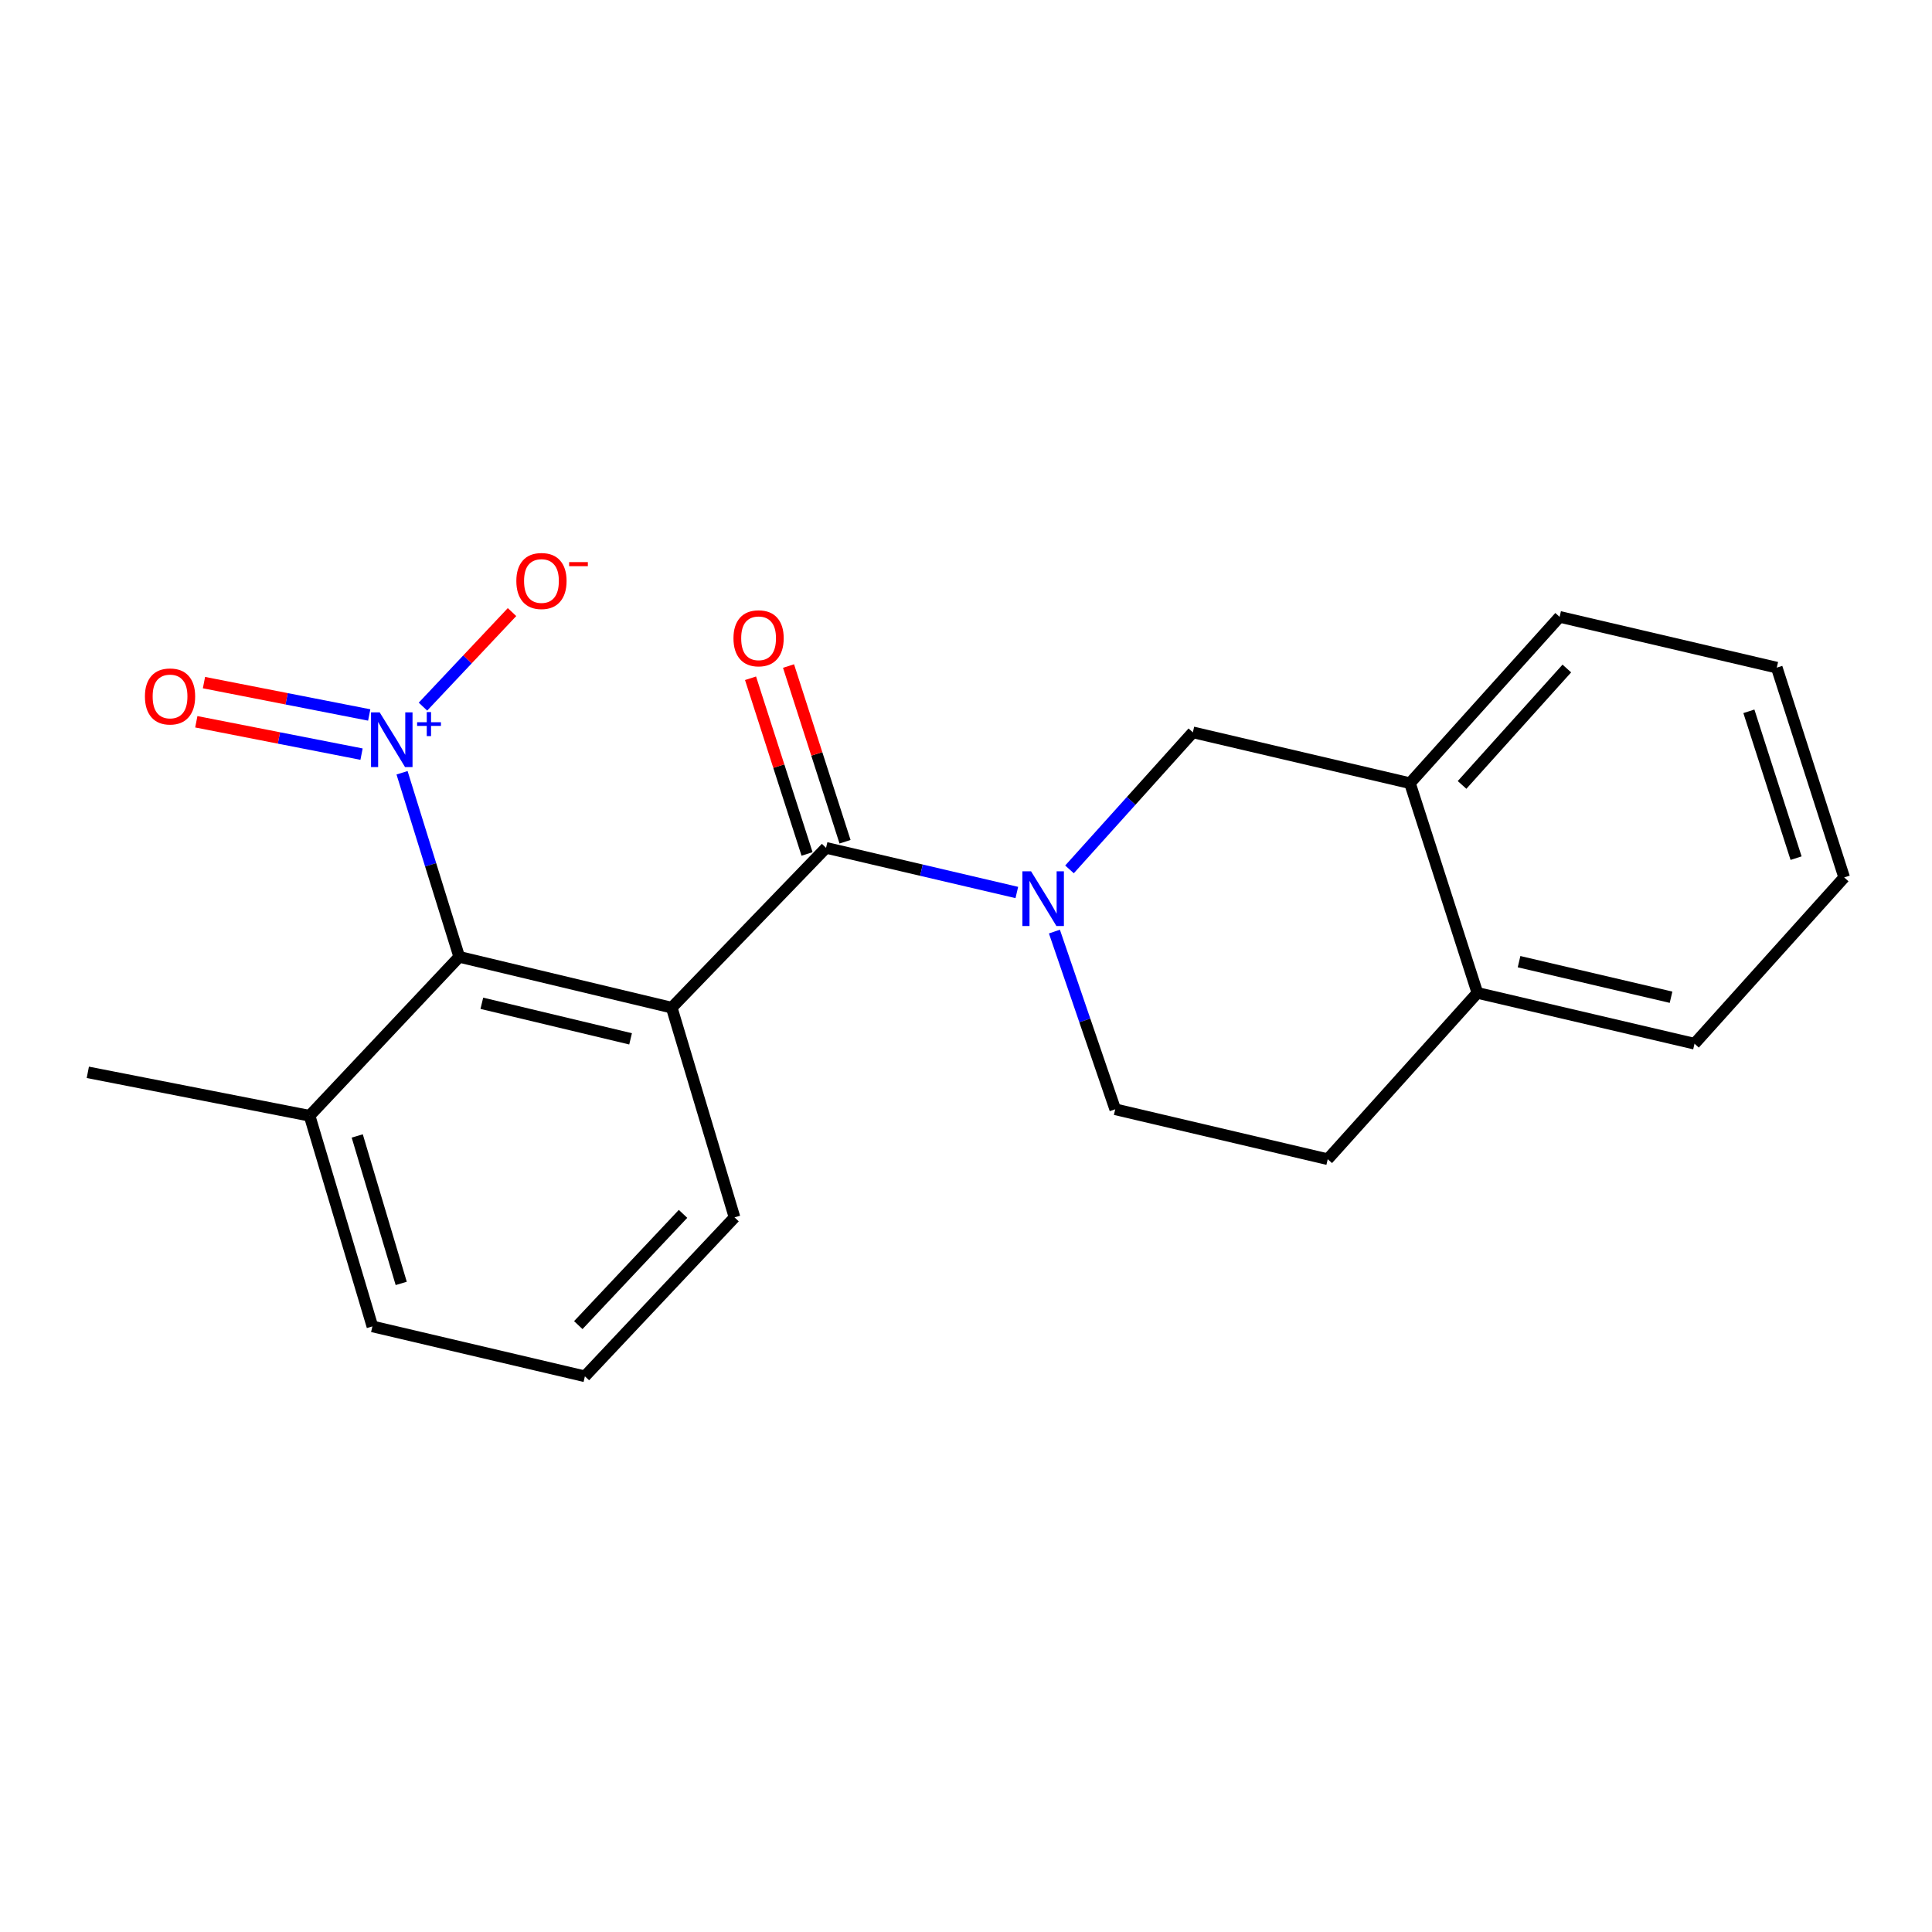 <?xml version='1.0' encoding='iso-8859-1'?>
<svg version='1.1' baseProfile='full'
              xmlns='http://www.w3.org/2000/svg'
                      xmlns:rdkit='http://www.rdkit.org/xml'
                      xmlns:xlink='http://www.w3.org/1999/xlink'
                  xml:space='preserve'
width='1000px' height='1000px' viewBox='0 0 1000 1000'>
<!-- END OF HEADER -->
<rect style='opacity:1.0;fill:#FFFFFF;stroke:none' width='1000' height='1000' x='0' y='0'> </rect>
<path class='bond-0' d='M 347.685,521.564 L 427.561,438.843' style='fill:none;fill-rule:evenodd;stroke:#000000;stroke-width:6px;stroke-linecap:butt;stroke-linejoin:miter;stroke-opacity:1' />
<path class='bond-3' d='M 347.685,521.564 L 237.701,495.264' style='fill:none;fill-rule:evenodd;stroke:#000000;stroke-width:6px;stroke-linecap:butt;stroke-linejoin:miter;stroke-opacity:1' />
<path class='bond-3' d='M 326.384,537.707 L 249.395,519.297' style='fill:none;fill-rule:evenodd;stroke:#000000;stroke-width:6px;stroke-linecap:butt;stroke-linejoin:miter;stroke-opacity:1' />
<path class='bond-13' d='M 347.685,521.564 L 380.193,630.114' style='fill:none;fill-rule:evenodd;stroke:#000000;stroke-width:6px;stroke-linecap:butt;stroke-linejoin:miter;stroke-opacity:1' />
<path class='bond-1' d='M 427.561,438.843 L 476.934,450.399' style='fill:none;fill-rule:evenodd;stroke:#000000;stroke-width:6px;stroke-linecap:butt;stroke-linejoin:miter;stroke-opacity:1' />
<path class='bond-1' d='M 476.934,450.399 L 526.307,461.954' style='fill:none;fill-rule:evenodd;stroke:#0000FF;stroke-width:6px;stroke-linecap:butt;stroke-linejoin:miter;stroke-opacity:1' />
<path class='bond-9' d='M 437.392,435.681 L 422.765,390.211' style='fill:none;fill-rule:evenodd;stroke:#000000;stroke-width:6px;stroke-linecap:butt;stroke-linejoin:miter;stroke-opacity:1' />
<path class='bond-9' d='M 422.765,390.211 L 408.139,344.741' style='fill:none;fill-rule:evenodd;stroke:#FF0000;stroke-width:6px;stroke-linecap:butt;stroke-linejoin:miter;stroke-opacity:1' />
<path class='bond-9' d='M 417.729,442.005 L 403.103,396.536' style='fill:none;fill-rule:evenodd;stroke:#000000;stroke-width:6px;stroke-linecap:butt;stroke-linejoin:miter;stroke-opacity:1' />
<path class='bond-9' d='M 403.103,396.536 L 388.477,351.066' style='fill:none;fill-rule:evenodd;stroke:#FF0000;stroke-width:6px;stroke-linecap:butt;stroke-linejoin:miter;stroke-opacity:1' />
<path class='bond-4' d='M 553.567,449.995 L 585.494,414.528' style='fill:none;fill-rule:evenodd;stroke:#0000FF;stroke-width:6px;stroke-linecap:butt;stroke-linejoin:miter;stroke-opacity:1' />
<path class='bond-4' d='M 585.494,414.528 L 617.42,379.06' style='fill:none;fill-rule:evenodd;stroke:#000000;stroke-width:6px;stroke-linecap:butt;stroke-linejoin:miter;stroke-opacity:1' />
<path class='bond-8' d='M 545.763,482.184 L 561.499,528.174' style='fill:none;fill-rule:evenodd;stroke:#0000FF;stroke-width:6px;stroke-linecap:butt;stroke-linejoin:miter;stroke-opacity:1' />
<path class='bond-8' d='M 561.499,528.174 L 577.236,574.164' style='fill:none;fill-rule:evenodd;stroke:#000000;stroke-width:6px;stroke-linecap:butt;stroke-linejoin:miter;stroke-opacity:1' />
<path class='bond-2' d='M 208.097,399.983 L 222.899,447.624' style='fill:none;fill-rule:evenodd;stroke:#0000FF;stroke-width:6px;stroke-linecap:butt;stroke-linejoin:miter;stroke-opacity:1' />
<path class='bond-2' d='M 222.899,447.624 L 237.701,495.264' style='fill:none;fill-rule:evenodd;stroke:#000000;stroke-width:6px;stroke-linecap:butt;stroke-linejoin:miter;stroke-opacity:1' />
<path class='bond-6' d='M 218.925,365.748 L 241.975,341.281' style='fill:none;fill-rule:evenodd;stroke:#0000FF;stroke-width:6px;stroke-linecap:butt;stroke-linejoin:miter;stroke-opacity:1' />
<path class='bond-6' d='M 241.975,341.281 L 265.024,316.815' style='fill:none;fill-rule:evenodd;stroke:#FF0000;stroke-width:6px;stroke-linecap:butt;stroke-linejoin:miter;stroke-opacity:1' />
<path class='bond-7' d='M 191.105,370.07 L 148.34,361.694' style='fill:none;fill-rule:evenodd;stroke:#0000FF;stroke-width:6px;stroke-linecap:butt;stroke-linejoin:miter;stroke-opacity:1' />
<path class='bond-7' d='M 148.34,361.694 L 105.575,353.318' style='fill:none;fill-rule:evenodd;stroke:#FF0000;stroke-width:6px;stroke-linecap:butt;stroke-linejoin:miter;stroke-opacity:1' />
<path class='bond-7' d='M 187.135,390.34 L 144.37,381.964' style='fill:none;fill-rule:evenodd;stroke:#0000FF;stroke-width:6px;stroke-linecap:butt;stroke-linejoin:miter;stroke-opacity:1' />
<path class='bond-7' d='M 144.37,381.964 L 101.605,373.588' style='fill:none;fill-rule:evenodd;stroke:#FF0000;stroke-width:6px;stroke-linecap:butt;stroke-linejoin:miter;stroke-opacity:1' />
<path class='bond-11' d='M 237.701,495.264 L 160.236,577.514' style='fill:none;fill-rule:evenodd;stroke:#000000;stroke-width:6px;stroke-linecap:butt;stroke-linejoin:miter;stroke-opacity:1' />
<path class='bond-5' d='M 617.42,379.06 L 729.791,405.371' style='fill:none;fill-rule:evenodd;stroke:#000000;stroke-width:6px;stroke-linecap:butt;stroke-linejoin:miter;stroke-opacity:1' />
<path class='bond-15' d='M 729.791,405.371 L 807.257,319.289' style='fill:none;fill-rule:evenodd;stroke:#000000;stroke-width:6px;stroke-linecap:butt;stroke-linejoin:miter;stroke-opacity:1' />
<path class='bond-15' d='M 756.764,406.275 L 810.99,346.017' style='fill:none;fill-rule:evenodd;stroke:#000000;stroke-width:6px;stroke-linecap:butt;stroke-linejoin:miter;stroke-opacity:1' />
<path class='bond-22' d='M 729.791,405.371 L 764.697,513.922' style='fill:none;fill-rule:evenodd;stroke:#000000;stroke-width:6px;stroke-linecap:butt;stroke-linejoin:miter;stroke-opacity:1' />
<path class='bond-12' d='M 577.236,574.164 L 687.232,600.005' style='fill:none;fill-rule:evenodd;stroke:#000000;stroke-width:6px;stroke-linecap:butt;stroke-linejoin:miter;stroke-opacity:1' />
<path class='bond-10' d='M 764.697,513.922 L 687.232,600.005' style='fill:none;fill-rule:evenodd;stroke:#000000;stroke-width:6px;stroke-linecap:butt;stroke-linejoin:miter;stroke-opacity:1' />
<path class='bond-17' d='M 764.697,513.922 L 877.08,540.222' style='fill:none;fill-rule:evenodd;stroke:#000000;stroke-width:6px;stroke-linecap:butt;stroke-linejoin:miter;stroke-opacity:1' />
<path class='bond-17' d='M 786.261,497.756 L 864.929,516.166' style='fill:none;fill-rule:evenodd;stroke:#000000;stroke-width:6px;stroke-linecap:butt;stroke-linejoin:miter;stroke-opacity:1' />
<path class='bond-18' d='M 160.236,577.514 L 45.455,555.035' style='fill:none;fill-rule:evenodd;stroke:#000000;stroke-width:6px;stroke-linecap:butt;stroke-linejoin:miter;stroke-opacity:1' />
<path class='bond-21' d='M 160.236,577.514 L 192.755,686.546' style='fill:none;fill-rule:evenodd;stroke:#000000;stroke-width:6px;stroke-linecap:butt;stroke-linejoin:miter;stroke-opacity:1' />
<path class='bond-21' d='M 184.906,587.966 L 207.67,664.288' style='fill:none;fill-rule:evenodd;stroke:#000000;stroke-width:6px;stroke-linecap:butt;stroke-linejoin:miter;stroke-opacity:1' />
<path class='bond-14' d='M 380.193,630.114 L 302.739,712.376' style='fill:none;fill-rule:evenodd;stroke:#000000;stroke-width:6px;stroke-linecap:butt;stroke-linejoin:miter;stroke-opacity:1' />
<path class='bond-14' d='M 353.537,628.295 L 299.32,685.878' style='fill:none;fill-rule:evenodd;stroke:#000000;stroke-width:6px;stroke-linecap:butt;stroke-linejoin:miter;stroke-opacity:1' />
<path class='bond-16' d='M 302.739,712.376 L 192.755,686.546' style='fill:none;fill-rule:evenodd;stroke:#000000;stroke-width:6px;stroke-linecap:butt;stroke-linejoin:miter;stroke-opacity:1' />
<path class='bond-19' d='M 807.257,319.289 L 919.651,345.566' style='fill:none;fill-rule:evenodd;stroke:#000000;stroke-width:6px;stroke-linecap:butt;stroke-linejoin:miter;stroke-opacity:1' />
<path class='bond-20' d='M 877.08,540.222 L 954.545,454.15' style='fill:none;fill-rule:evenodd;stroke:#000000;stroke-width:6px;stroke-linecap:butt;stroke-linejoin:miter;stroke-opacity:1' />
<path class='bond-23' d='M 919.651,345.566 L 954.545,454.15' style='fill:none;fill-rule:evenodd;stroke:#000000;stroke-width:6px;stroke-linecap:butt;stroke-linejoin:miter;stroke-opacity:1' />
<path class='bond-23' d='M 905.221,368.172 L 929.647,444.182' style='fill:none;fill-rule:evenodd;stroke:#000000;stroke-width:6px;stroke-linecap:butt;stroke-linejoin:miter;stroke-opacity:1' />
<path  class='atom-2' d='M 533.672 450.983
L 542.952 465.983
Q 543.872 467.463, 545.352 470.143
Q 546.832 472.823, 546.912 472.983
L 546.912 450.983
L 550.672 450.983
L 550.672 479.303
L 546.792 479.303
L 536.832 462.903
Q 535.672 460.983, 534.432 458.783
Q 533.232 456.583, 532.872 455.903
L 532.872 479.303
L 529.192 479.303
L 529.192 450.983
L 533.672 450.983
' fill='#0000FF'/>
<path  class='atom-3' d='M 196.524 368.721
L 205.804 383.721
Q 206.724 385.201, 208.204 387.881
Q 209.684 390.561, 209.764 390.721
L 209.764 368.721
L 213.524 368.721
L 213.524 397.041
L 209.644 397.041
L 199.684 380.641
Q 198.524 378.721, 197.284 376.521
Q 196.084 374.321, 195.724 373.641
L 195.724 397.041
L 192.044 397.041
L 192.044 368.721
L 196.524 368.721
' fill='#0000FF'/>
<path  class='atom-3' d='M 215.9 373.826
L 220.889 373.826
L 220.889 368.572
L 223.107 368.572
L 223.107 373.826
L 228.228 373.826
L 228.228 375.727
L 223.107 375.727
L 223.107 381.007
L 220.889 381.007
L 220.889 375.727
L 215.9 375.727
L 215.9 373.826
' fill='#0000FF'/>
<path  class='atom-7' d='M 267.26 300.722
Q 267.26 293.922, 270.62 290.122
Q 273.98 286.322, 280.26 286.322
Q 286.54 286.322, 289.9 290.122
Q 293.26 293.922, 293.26 300.722
Q 293.26 307.602, 289.86 311.522
Q 286.46 315.402, 280.26 315.402
Q 274.02 315.402, 270.62 311.522
Q 267.26 307.642, 267.26 300.722
M 280.26 312.202
Q 284.58 312.202, 286.9 309.322
Q 289.26 306.402, 289.26 300.722
Q 289.26 295.162, 286.9 292.362
Q 284.58 289.522, 280.26 289.522
Q 275.94 289.522, 273.58 292.322
Q 271.26 295.122, 271.26 300.722
Q 271.26 306.442, 273.58 309.322
Q 275.94 312.202, 280.26 312.202
' fill='#FF0000'/>
<path  class='atom-7' d='M 294.58 290.945
L 304.269 290.945
L 304.269 293.057
L 294.58 293.057
L 294.58 290.945
' fill='#FF0000'/>
<path  class='atom-8' d='M 75.014 360.482
Q 75.014 353.682, 78.374 349.882
Q 81.734 346.082, 88.014 346.082
Q 94.294 346.082, 97.654 349.882
Q 101.014 353.682, 101.014 360.482
Q 101.014 367.362, 97.614 371.282
Q 94.214 375.162, 88.014 375.162
Q 81.774 375.162, 78.374 371.282
Q 75.014 367.402, 75.014 360.482
M 88.014 371.962
Q 92.334 371.962, 94.654 369.082
Q 97.014 366.162, 97.014 360.482
Q 97.014 354.922, 94.654 352.122
Q 92.334 349.282, 88.014 349.282
Q 83.694 349.282, 81.334 352.082
Q 79.014 354.882, 79.014 360.482
Q 79.014 366.202, 81.334 369.082
Q 83.694 371.962, 88.014 371.962
' fill='#FF0000'/>
<path  class='atom-10' d='M 379.643 330.373
Q 379.643 323.573, 383.003 319.773
Q 386.363 315.973, 392.643 315.973
Q 398.923 315.973, 402.283 319.773
Q 405.643 323.573, 405.643 330.373
Q 405.643 337.253, 402.243 341.173
Q 398.843 345.053, 392.643 345.053
Q 386.403 345.053, 383.003 341.173
Q 379.643 337.293, 379.643 330.373
M 392.643 341.853
Q 396.963 341.853, 399.283 338.973
Q 401.643 336.053, 401.643 330.373
Q 401.643 324.813, 399.283 322.013
Q 396.963 319.173, 392.643 319.173
Q 388.323 319.173, 385.963 321.973
Q 383.643 324.773, 383.643 330.373
Q 383.643 336.093, 385.963 338.973
Q 388.323 341.853, 392.643 341.853
' fill='#FF0000'/>
</svg>
